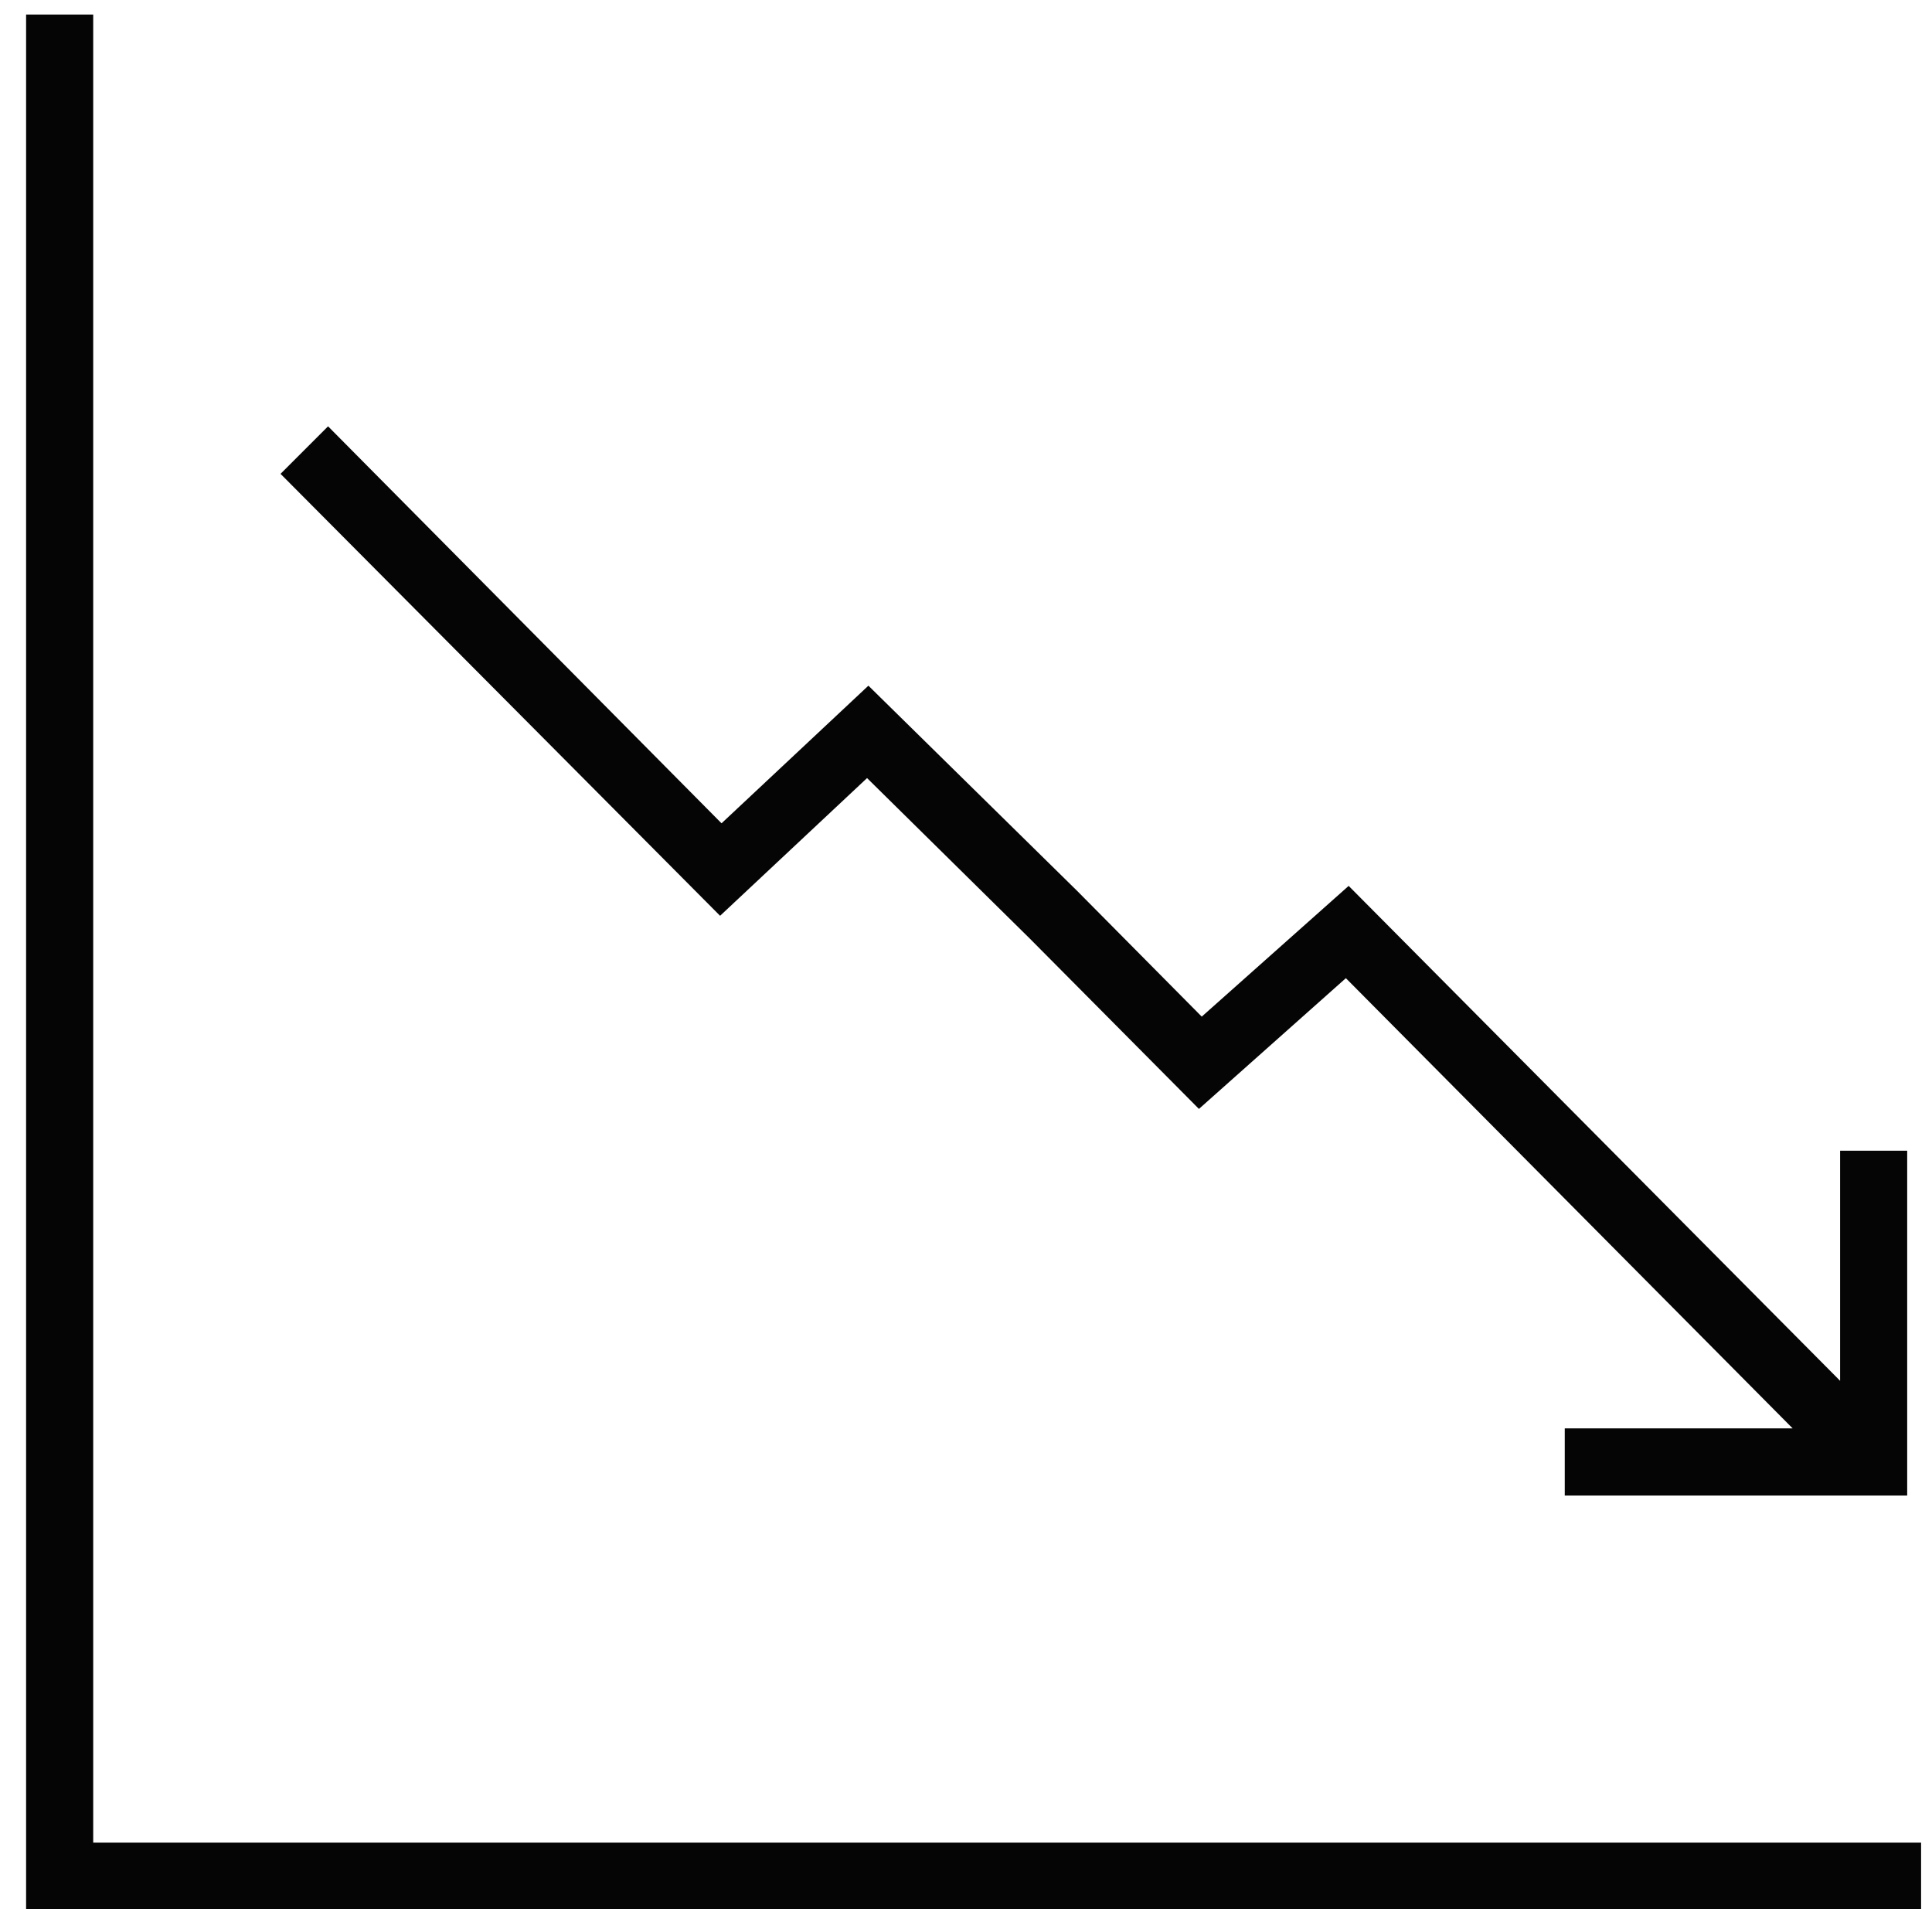 <?xml version="1.0" encoding="utf-8"?>
<!-- Generator: Adobe Illustrator 26.1.0, SVG Export Plug-In . SVG Version: 6.00 Build 0)  -->
<svg version="1.1" id="Layer_1" xmlns="http://www.w3.org/2000/svg" xmlns:xlink="http://www.w3.org/1999/xlink" x="0px" y="0px"
	 viewBox="0 0 167 165" style="enable-background:new 0 0 167 165;" xml:space="preserve">
<style type="text/css">
	.st0{fill-rule:evenodd;clip-rule:evenodd;fill:#040504;}
	.st1{fill:none;stroke:#040504;stroke-miterlimit:10;}
</style>
<g>
	<g id="Financial_Loss_-_Tobacco_5">
		<g id="Group_24863" transform="translate(2.356 1.356)">
			<g>
				<g id="Group_24862">
					<path id="Path_53975" class="st0" d="M157.2,98.6v20.6c0,0,0,0,0,0c0,0,0,0,0,0l-43-43.3l-12.7,11.3L90.4,76L72.7,58.6L60,70.5
						L26,36.2l-3.4,3.4l37.3,37.5l12.7-11.9L87,79.4l14.3,14.4L114,82.5l39.8,40.1c0,0,0,0,0,0c0,0,0,0,0,0c0,0,0,0,0,0h-20.4v4.8
						H162V98.6H157.2z"/>
					<path id="Path_53976" class="st1" d="M157.2,98.6v20.6c0,0,0,0,0,0c0,0,0,0,0,0l-43-43.3l-12.7,11.3L90.4,76L72.7,58.6L60,70.5
						L26,36.2l-3.4,3.4l37.3,37.5l12.7-11.9L87,79.4l14.3,14.4L114,82.5l39.8,40.1c0,0,0,0,0,0c0,0,0,0,0,0c0,0,0,0,0,0h-20.4v4.8
						H162V98.6H157.2z"/>
					<path id="Path_53977" class="st0" d="M163.2,163.2H0.4V0.4h4.8v158h158V163.2z"/>
					<path id="Path_53978" class="st1" d="M163.2,163.2H0.4V0.4h4.8v158h158V163.2z"/>
				</g>
			</g>
		</g>
	</g>
</g>
</svg>
